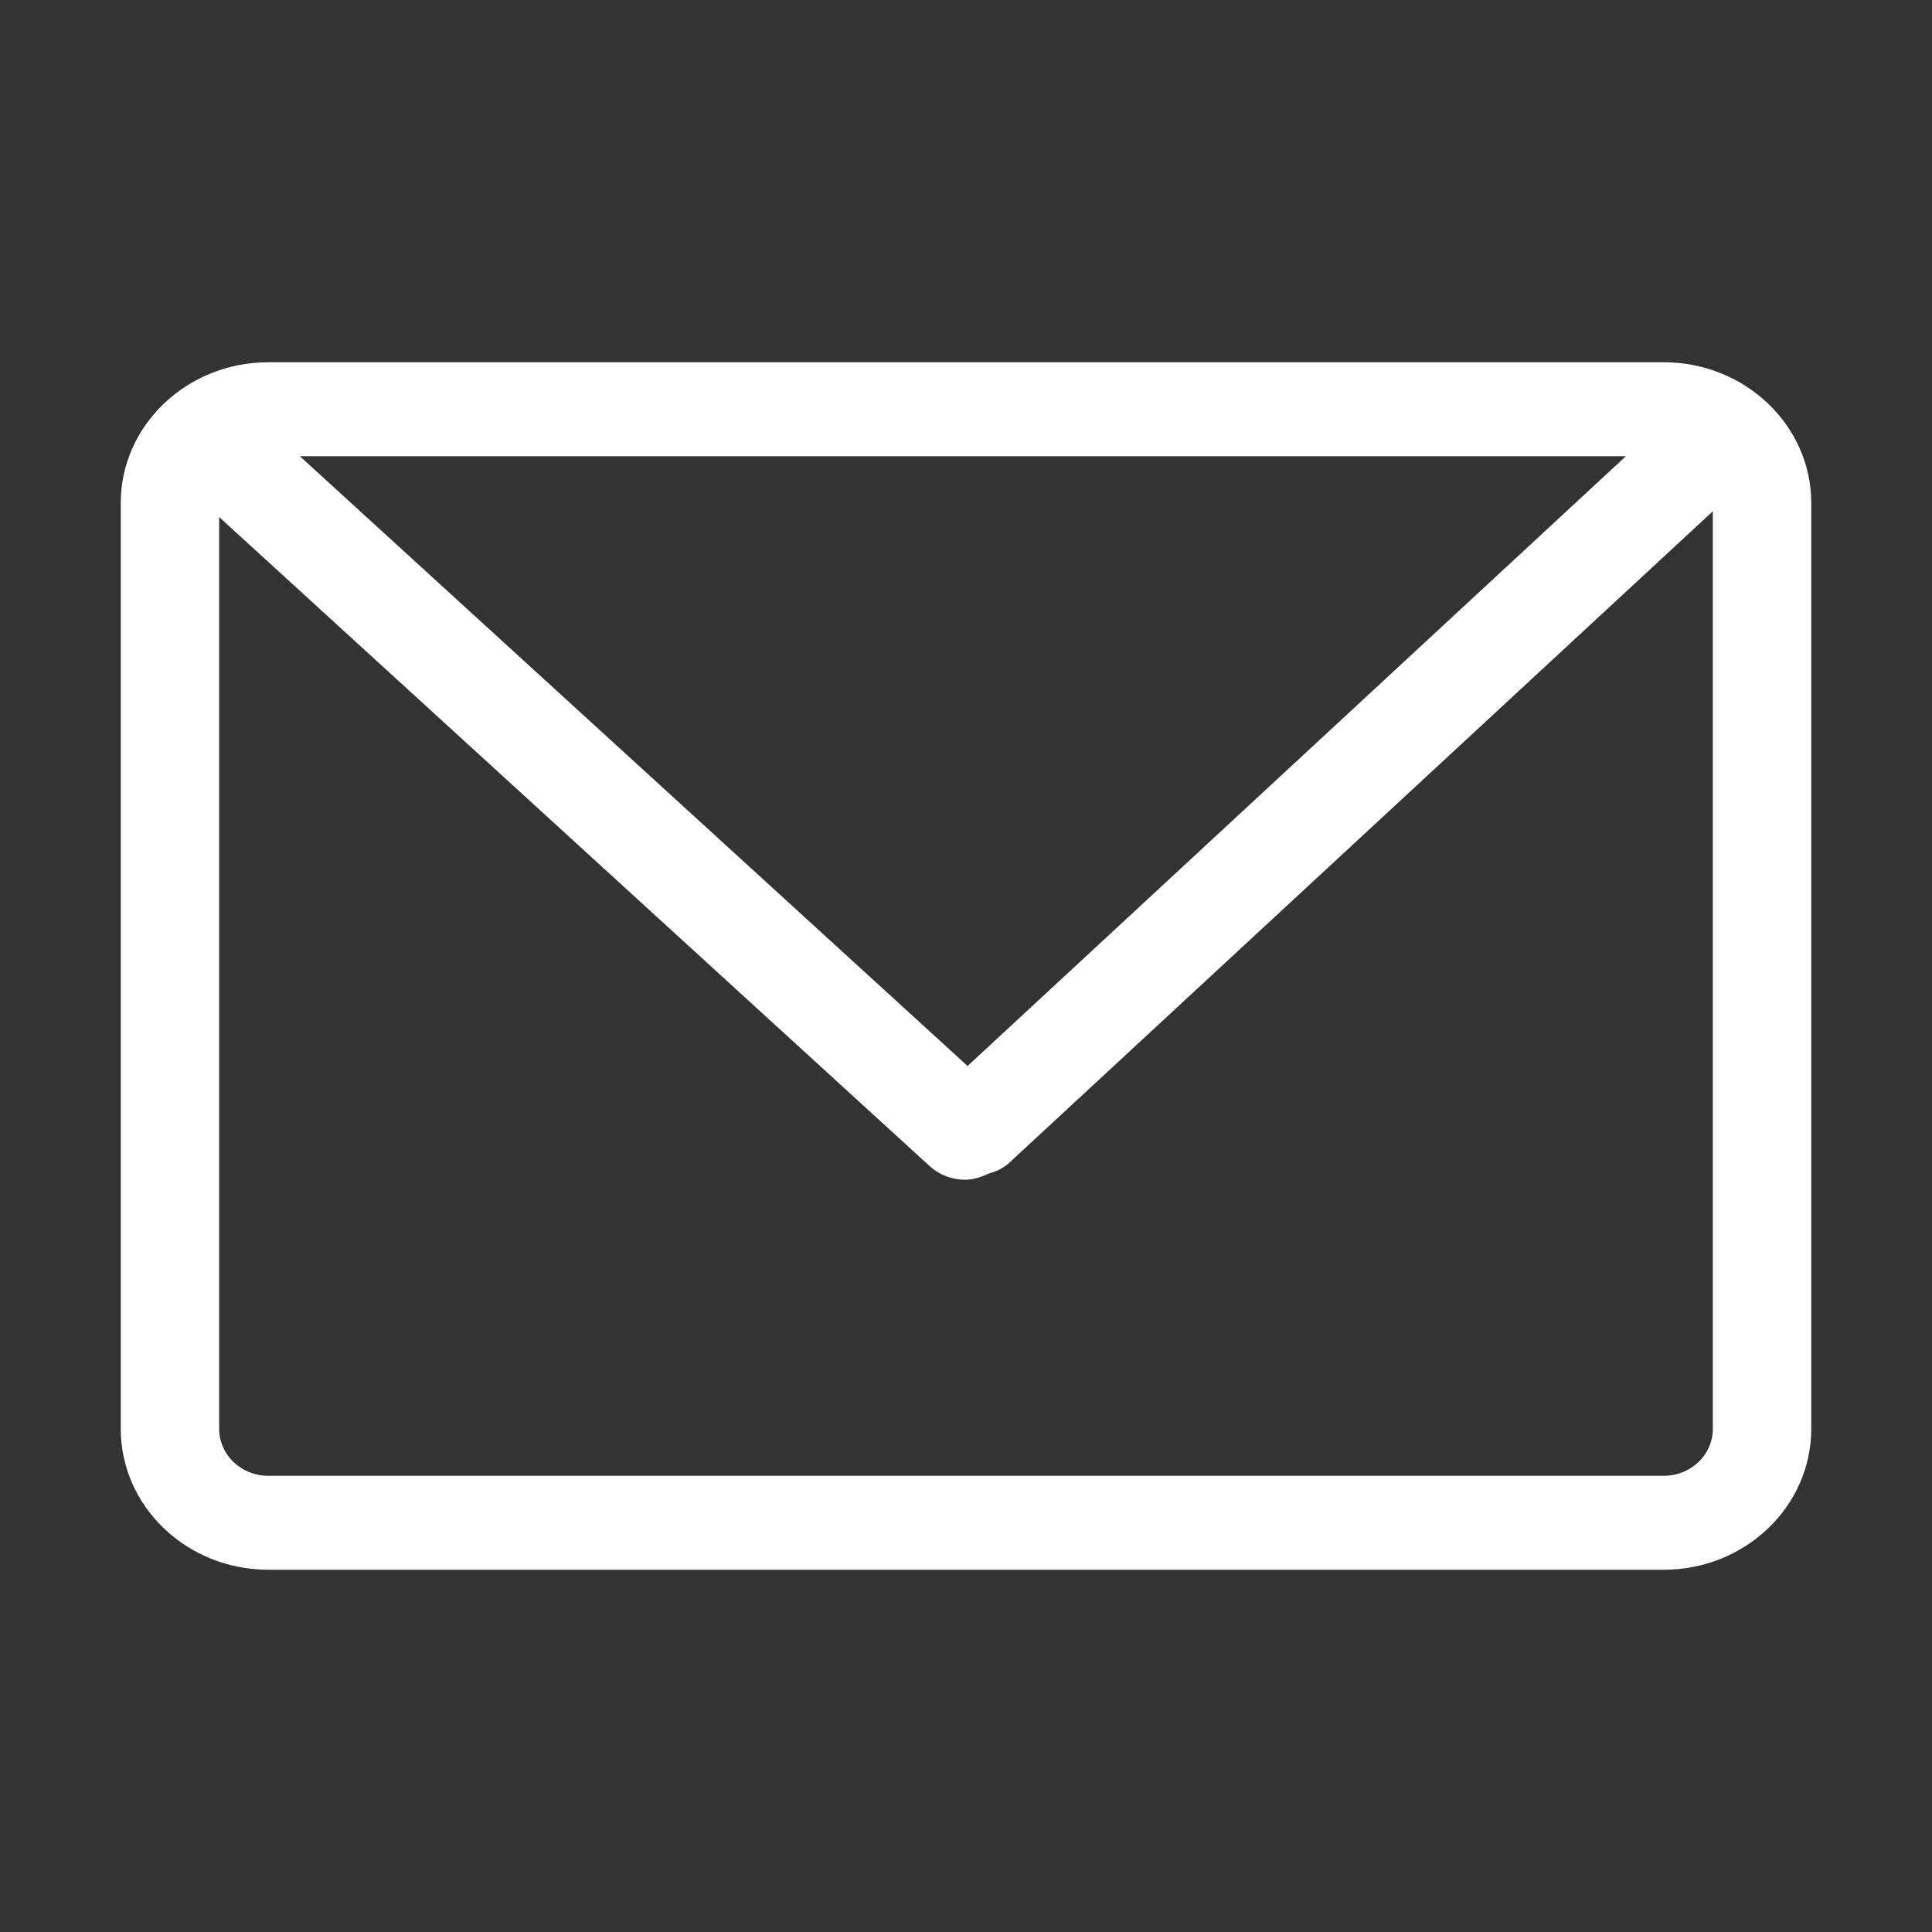 <?xml version="1.0" encoding="UTF-8"?>
<svg width="16px" height="16px" viewBox="0 0 16 16" version="1.1" xmlns="http://www.w3.org/2000/svg" xmlns:xlink="http://www.w3.org/1999/xlink">
    <rect x="0" y="0" width="16" height="16" fill="#333333" stroke="none"/>
    <!-- Generator: Sketch 55 (78076) - https://sketchapp.com -->
    <title>Clip 2</title>
    <desc>Created with Sketch.</desc>
    <g id="页面1" stroke="none" stroke-width="1" fill="none" fill-rule="evenodd">
        <g id="首页-买家" transform="translate(-1108, -1466)" fill="#FFFFFF" fill-rule="nonzero">
            <g id="底部" transform="translate(0, 1343)">
                <g id="编组-33" transform="translate(1108, 122)">
                    <g id="编组-30">
                        <g id="tuichu1备份-3" transform="translate(0, 1)">
                            <path d="M13.778,3 L2.222,3 C1.548,3 1,3.523 1,4.165 L1,11.833 C1,12.477 1.548,13 2.222,13 L13.778,13 C14.452,13 15,12.477 15,11.833 L15,4.165 C15,3.523 14.452,3 13.778,3 Z M8.013,8.828 L2.483,3.778 L13.465,3.778 L8.013,8.828 Z M13.778,12.222 L2.222,12.222 C1.997,12.222 1.815,12.048 1.815,11.833 L1.815,4.282 L7.7,9.658 C7.783,9.733 7.888,9.77 7.992,9.77 C8.059,9.77 8.123,9.75 8.183,9.721 C8.247,9.703 8.309,9.676 8.36,9.628 L14.185,4.234 L14.185,11.833 C14.185,12.048 14.003,12.222 13.778,12.222 Z" id="形状"></path>
                        </g>
                    </g>
                </g>
            </g>
        </g>
    </g>
</svg>